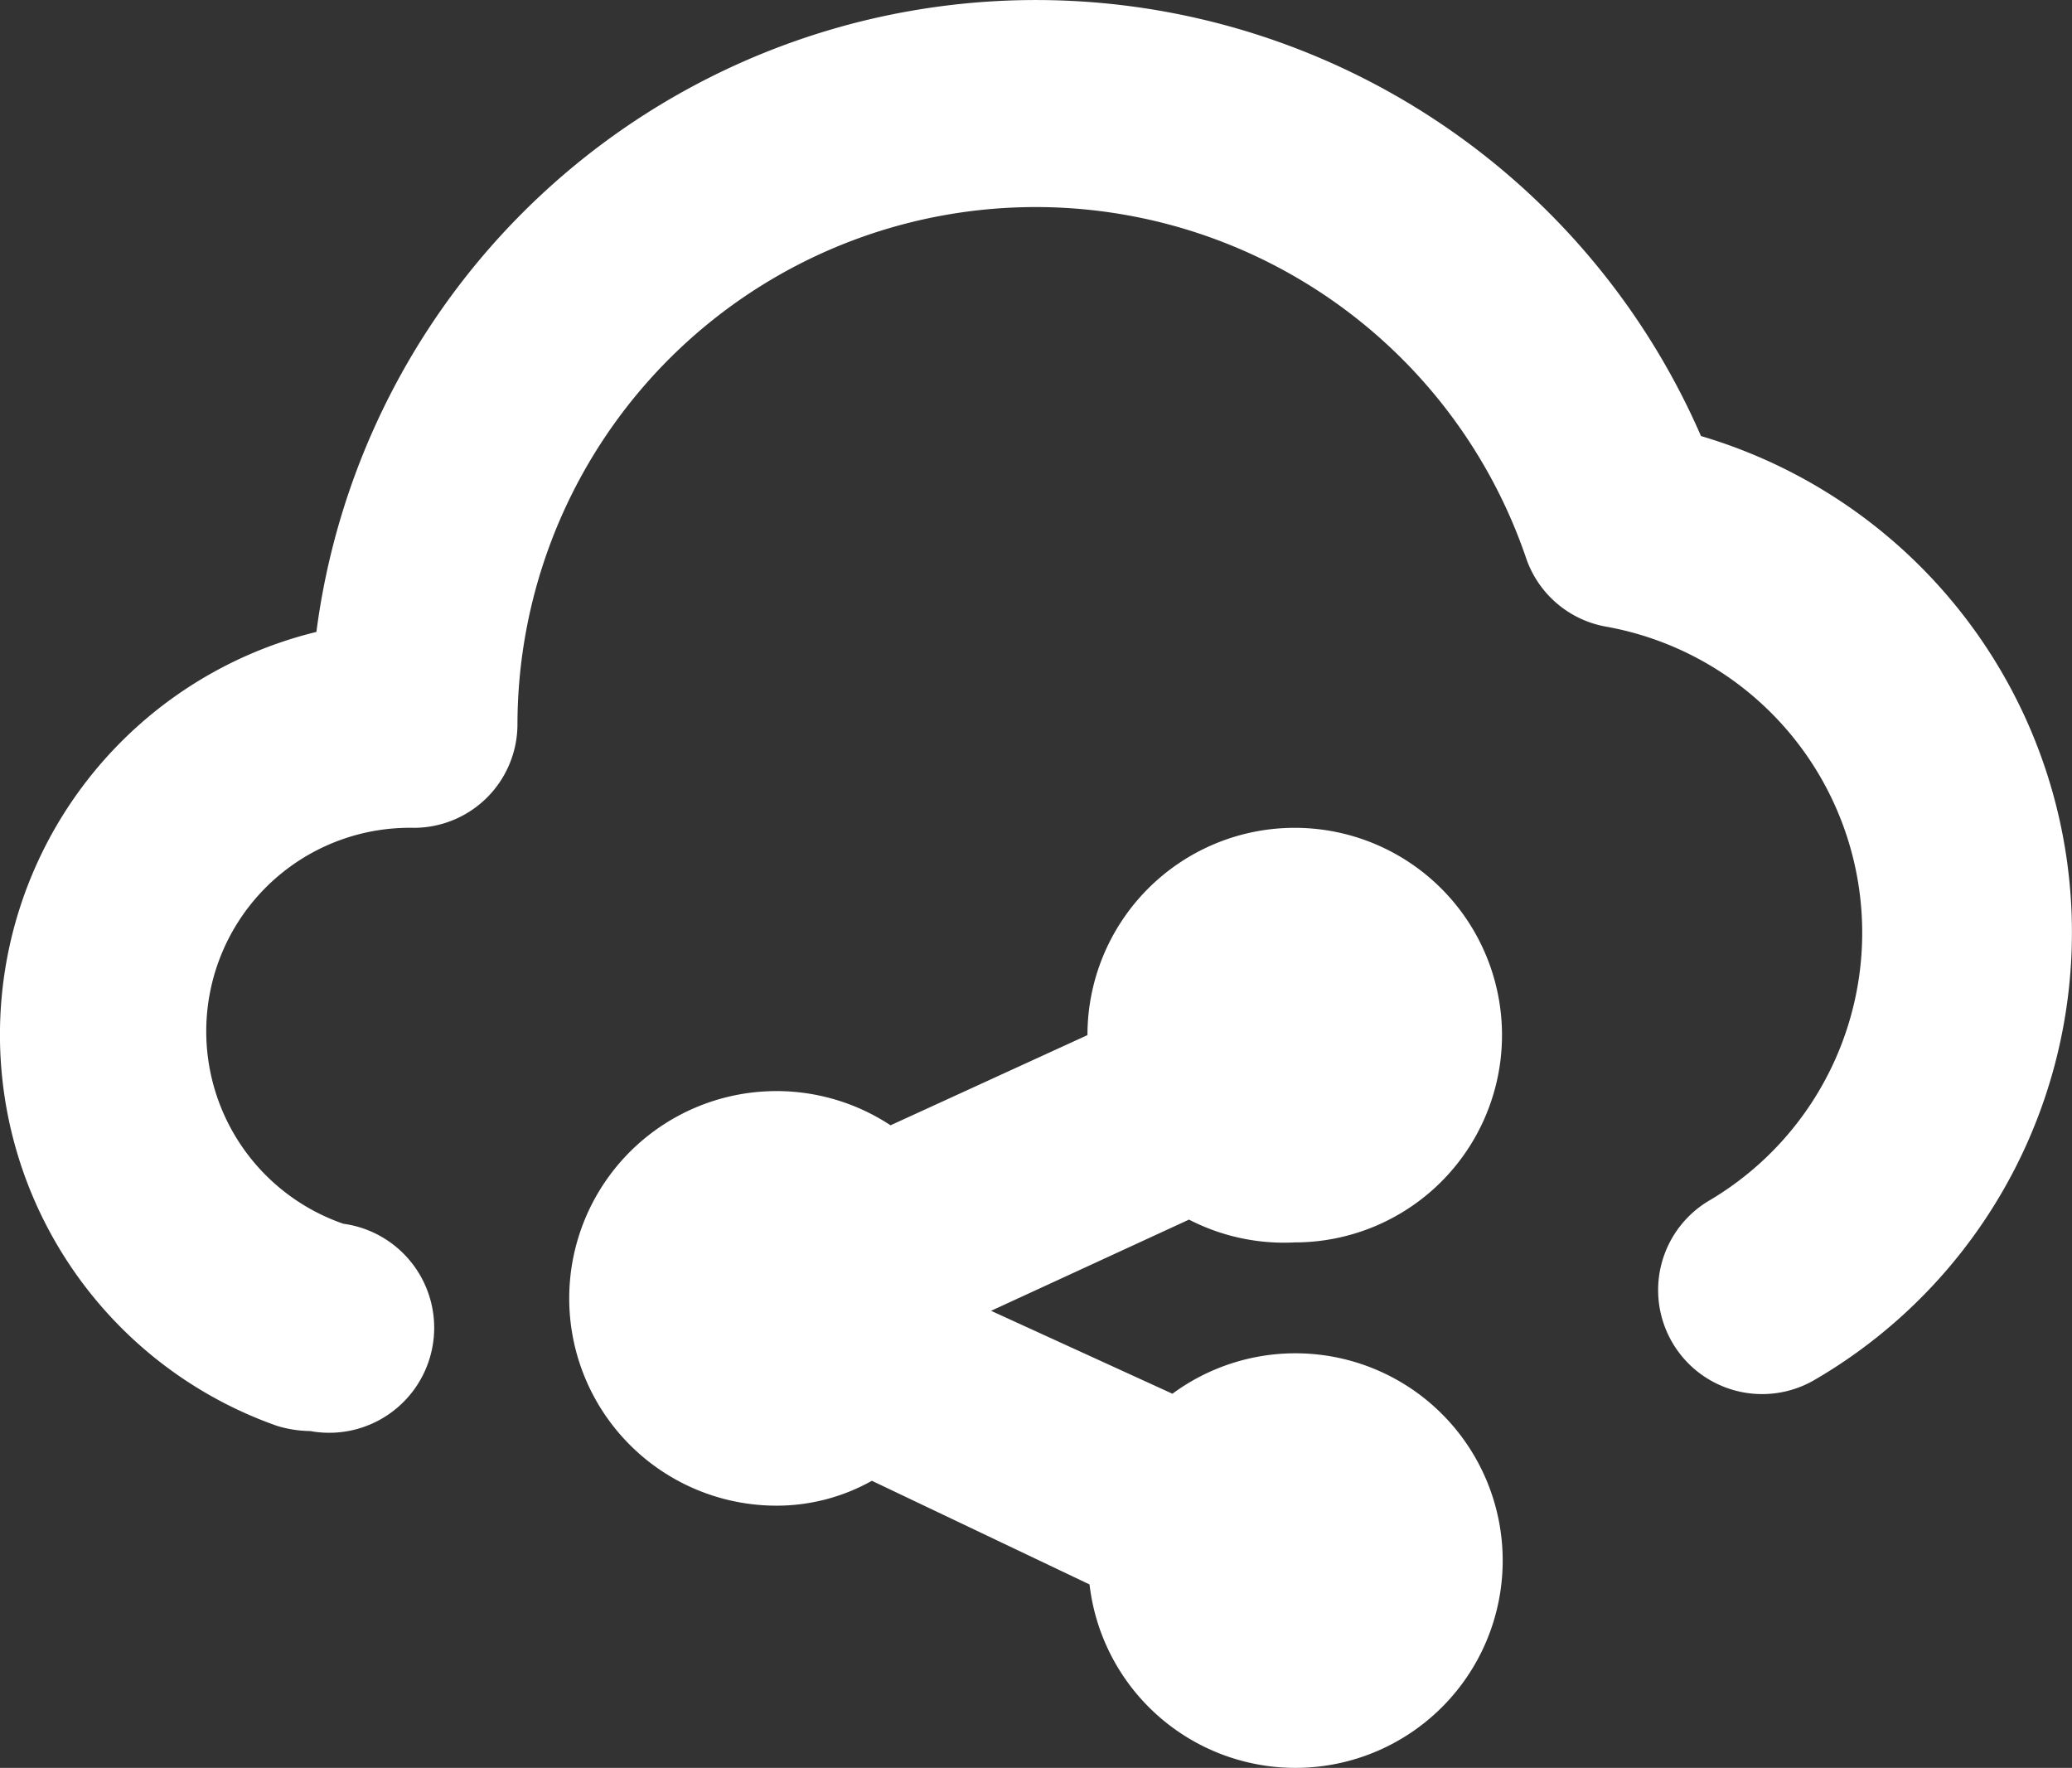 <svg xmlns="http://www.w3.org/2000/svg" width="19.993" height="17.057" viewBox="0 0 19.993 17.057">
  <rect x="0" y="0" width="19.993" height="17.057" fill="#333333" stroke="none"/>
  <path id="cloud-share" d="M14.5,15a2,2,0,1,0-2-2l-1.9.87a2,2,0,1,0-1.1,3.67,1.88,1.88,0,0,0,.92-.24l2.1,1a2,2,0,1,0,.8-1.84l-1.75-.8,1.91-.88A2,2,0,0,0,14.5,15Zm3.92-7.78A7,7,0,0,0,5.06,9.11a4,4,0,0,0-.38,7.66,1.13,1.13,0,0,0,.32.05,1.013,1.013,0,1,0,.32-2A1.964,1.964,0,0,1,6,11a1,1,0,0,0,1-1,5,5,0,0,1,9.73-1.61,1,1,0,0,0,.78.67,3,3,0,0,1,1,5.53,1,1,0,0,0,1,1.74,4.994,4.994,0,0,0-1.09-9.11Z" transform="translate(-2.007 -3.013)" fill="#fff"/>
</svg>
